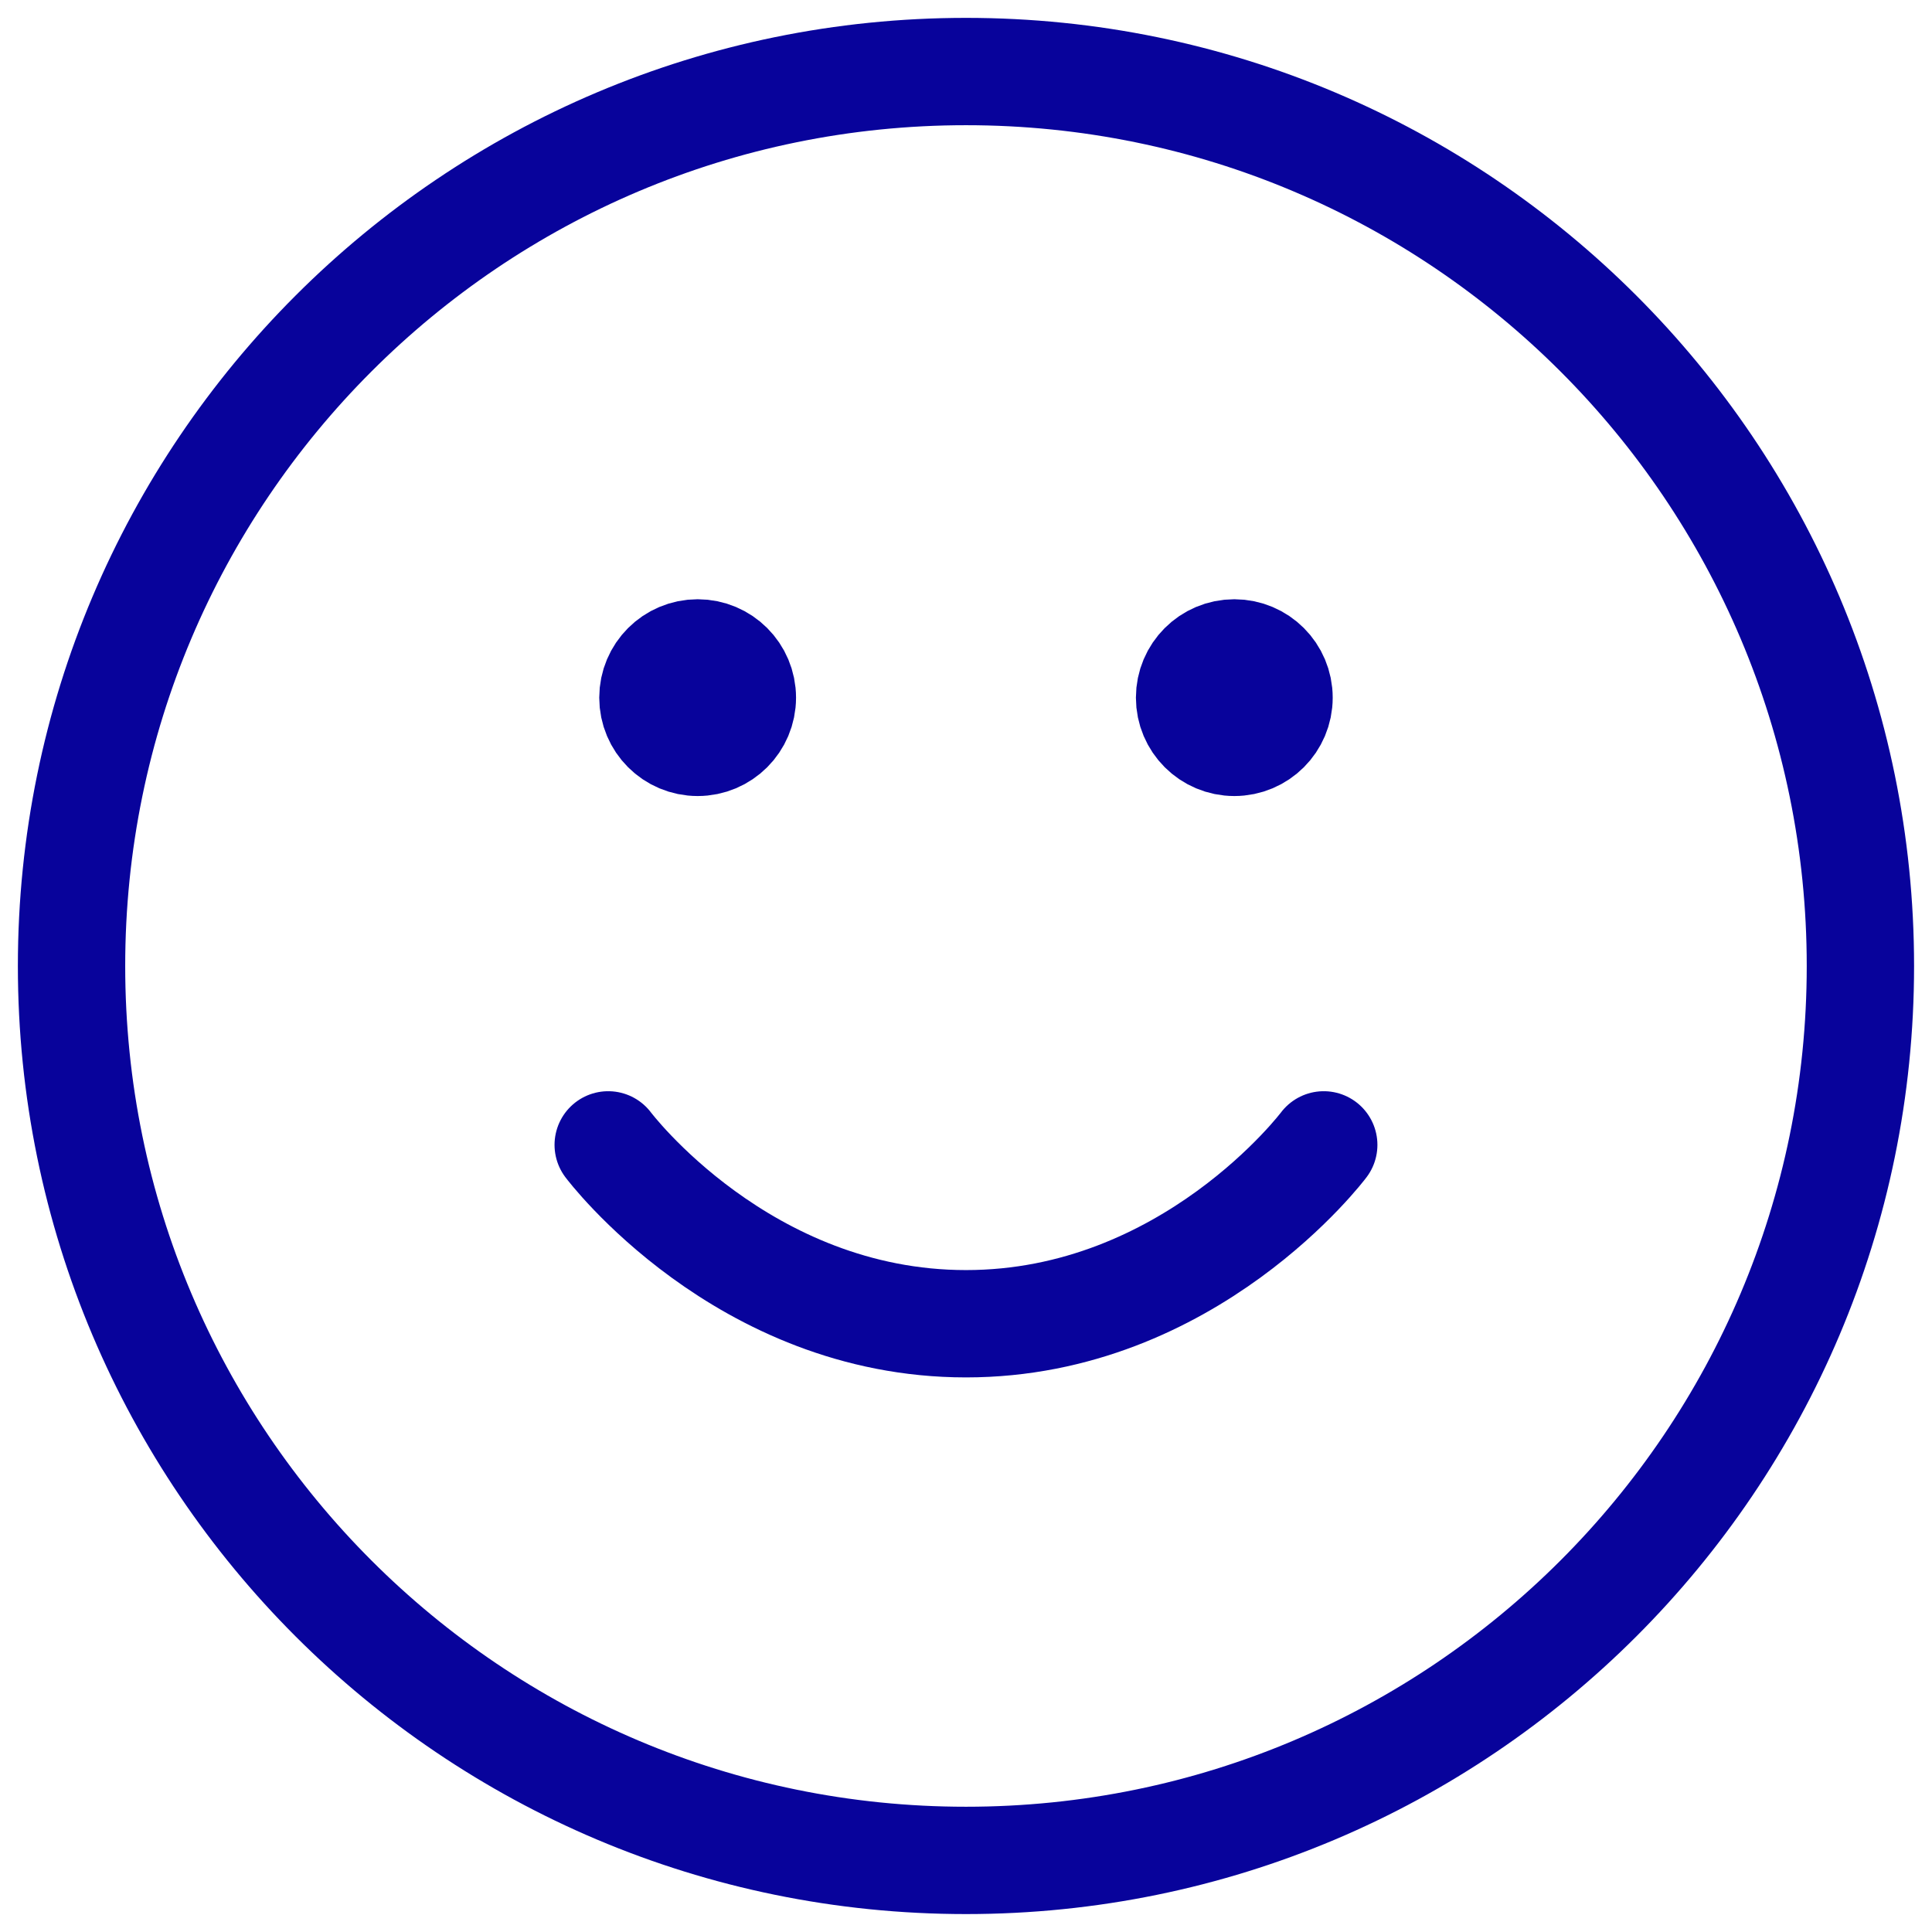 <?xml version="1.0" encoding="UTF-8"?>
<svg xmlns="http://www.w3.org/2000/svg" width="36" height="36" viewBox="0 0 36 36" fill="none">
  <path d="M11.333 21.333C11.333 21.333 13.833 24.666 18 24.666C22.166 24.666 24.666 21.333 24.666 21.333M23 13H23.016M13 13H13.016M34.666 18C34.666 27.204 27.204 34.666 18 34.666C8.795 34.666 1.333 27.204 1.333 18C1.333 8.795 8.795 1.333 18 1.333C27.204 1.333 34.666 8.795 34.666 18ZM23.833 13C23.833 13.46 23.46 13.833 23 13.833C22.539 13.833 22.166 13.46 22.166 13C22.166 12.539 22.539 12.166 23 12.166C23.46 12.166 23.833 12.539 23.833 13ZM13.833 13C13.833 13.46 13.46 13.833 13 13.833C12.539 13.833 12.166 13.46 12.166 13C12.166 12.539 12.539 12.166 13 12.166C13.46 12.166 13.833 12.539 13.833 13Z" stroke="#08039B" stroke-width="2" stroke-linecap="round" stroke-linejoin="round"></path>
</svg>
